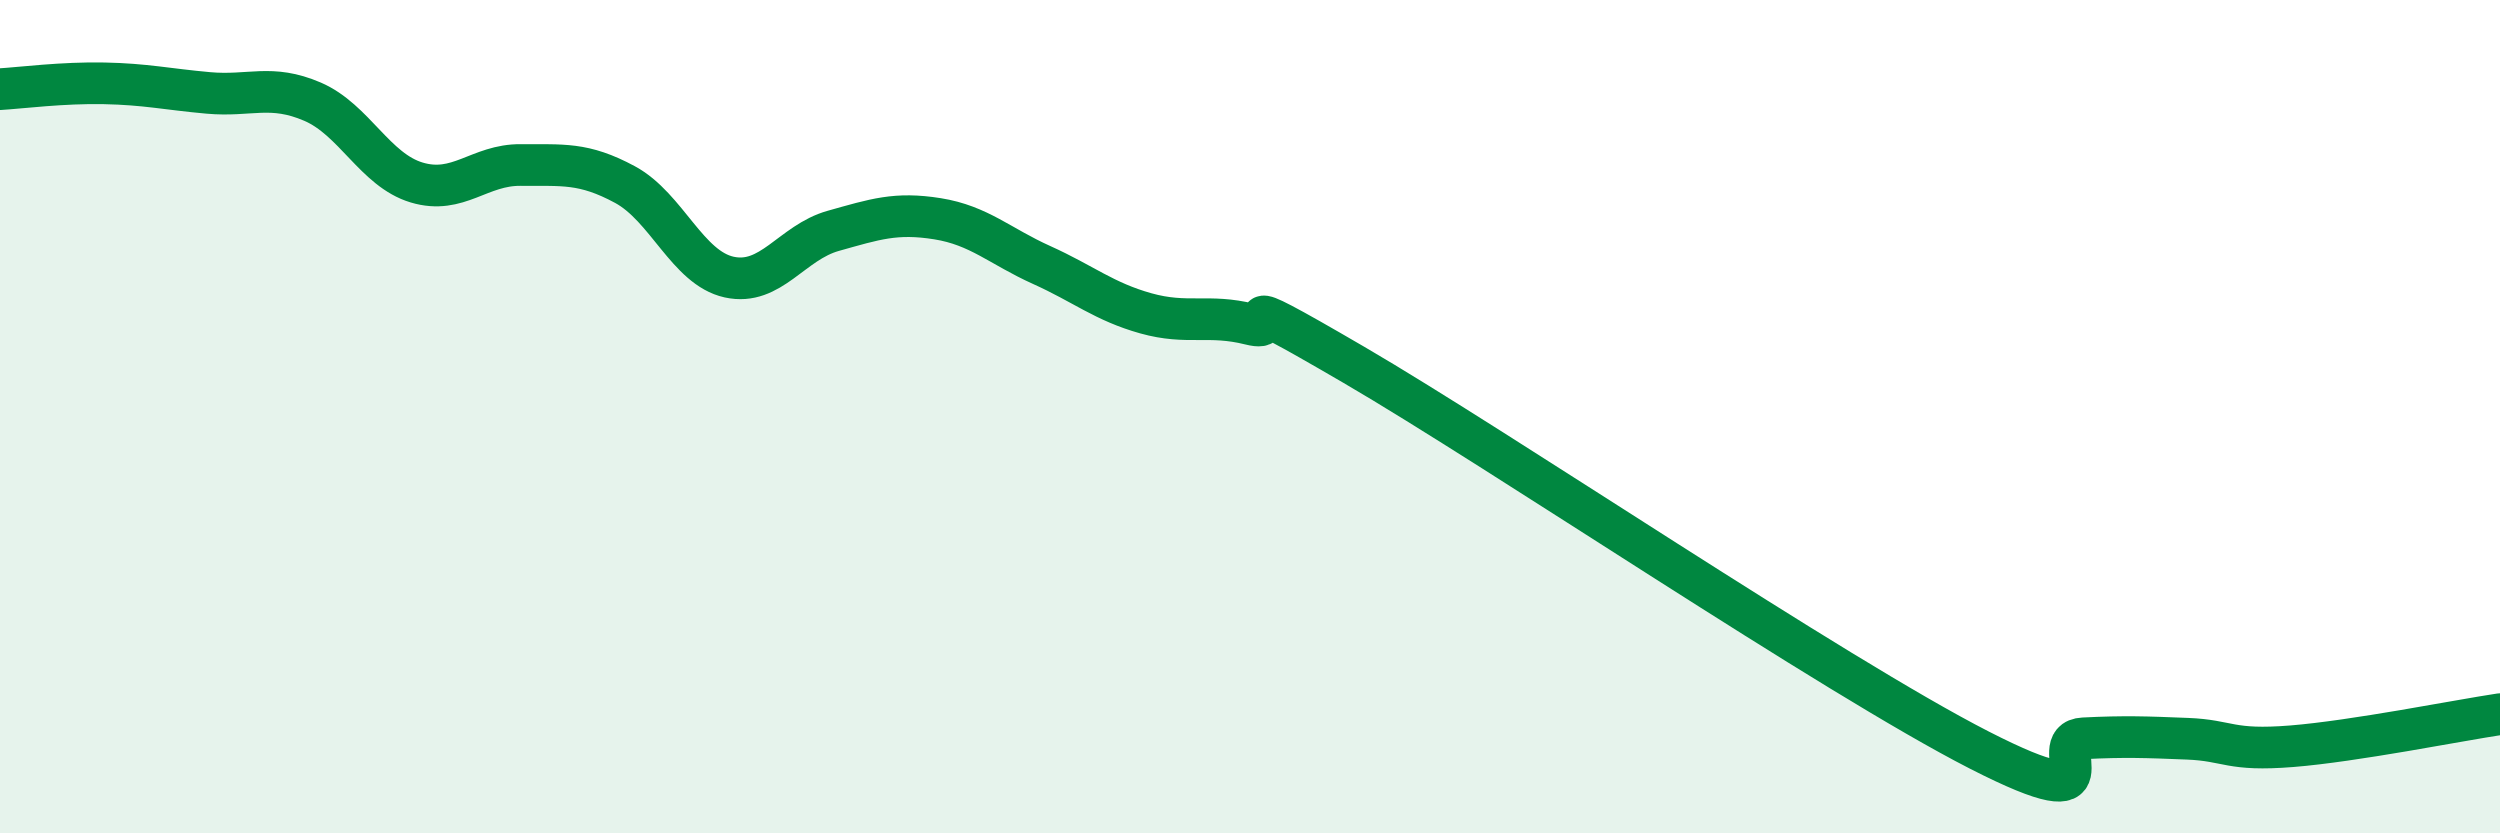 
    <svg width="60" height="20" viewBox="0 0 60 20" xmlns="http://www.w3.org/2000/svg">
      <path
        d="M 0,2.14 C 0.5,2.11 1.5,1.98 2.5,2 C 3.5,2.02 4,2.14 5,2.23 C 6,2.32 6.5,2.01 7.5,2.44 C 8.5,2.87 9,4.08 10,4.38 C 11,4.68 11.5,3.95 12.5,3.96 C 13.5,3.97 14,3.89 15,4.43 C 16,4.97 16.5,6.43 17.5,6.65 C 18.5,6.87 19,5.82 20,5.54 C 21,5.26 21.5,5.09 22.5,5.25 C 23.5,5.41 24,5.91 25,6.36 C 26,6.81 26.5,7.24 27.5,7.52 C 28.5,7.8 29,7.53 30,7.78 C 31,8.03 29,6.72 32.5,8.76 C 36,10.8 44,16.21 47.5,18 C 51,19.79 49,17.77 50,17.72 C 51,17.67 51.5,17.69 52.5,17.73 C 53.5,17.77 53.5,18.03 55,17.91 C 56.5,17.79 59,17.29 60,17.14L60 20L0 20Z"
        fill="#008740"
        opacity="0.1"
        stroke-linecap="round"
        stroke-linejoin="round"
      />
      <path
        d="M 0,2.14 C 0.5,2.11 1.5,1.98 2.5,2 C 3.5,2.02 4,2.14 5,2.23 C 6,2.32 6.5,2.01 7.5,2.44 C 8.5,2.87 9,4.08 10,4.38 C 11,4.68 11.5,3.95 12.5,3.96 C 13.5,3.97 14,3.89 15,4.43 C 16,4.97 16.5,6.43 17.5,6.65 C 18.5,6.87 19,5.82 20,5.54 C 21,5.26 21.5,5.09 22.5,5.25 C 23.5,5.41 24,5.91 25,6.36 C 26,6.81 26.5,7.24 27.5,7.52 C 28.5,7.8 29,7.53 30,7.78 C 31,8.03 29,6.72 32.5,8.76 C 36,10.8 44,16.21 47.5,18 C 51,19.79 49,17.77 50,17.72 C 51,17.67 51.5,17.69 52.5,17.73 C 53.5,17.77 53.5,18.03 55,17.91 C 56.5,17.79 59,17.29 60,17.14"
        stroke="#008740"
        stroke-width="1"
        fill="none"
        stroke-linecap="round"
        stroke-linejoin="round"
      />
    </svg>
  
